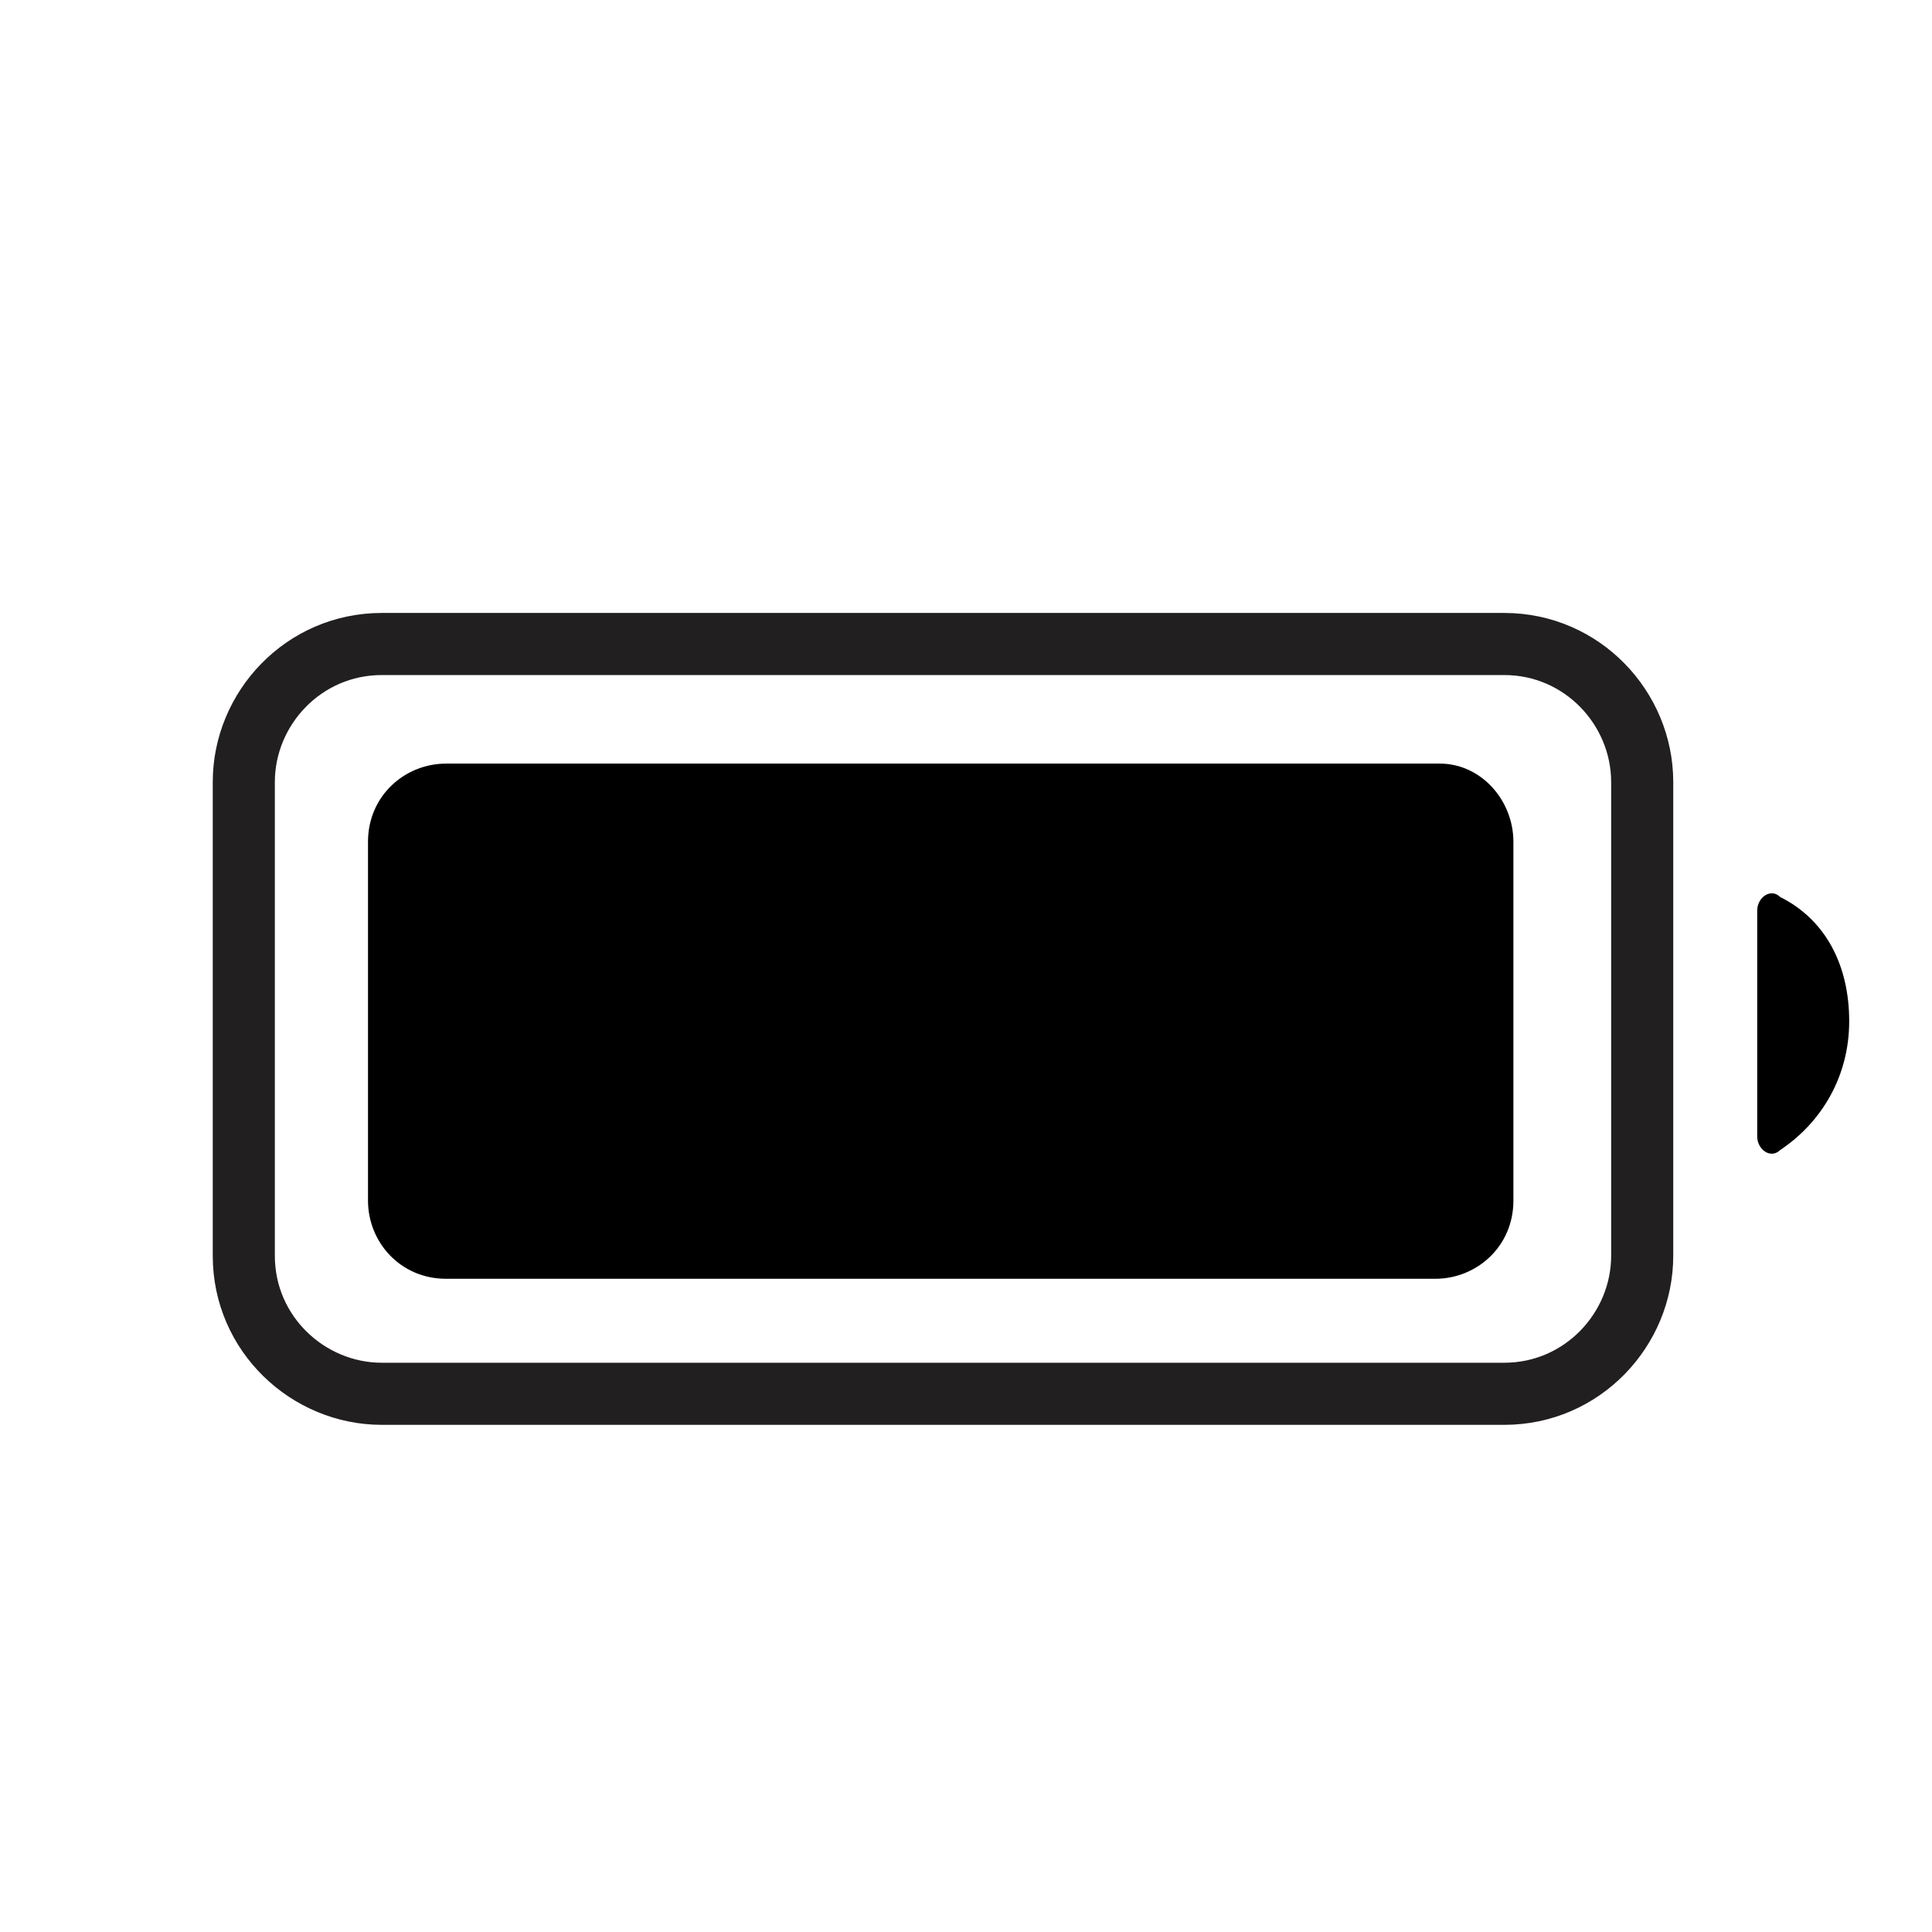 <?xml version="1.0" encoding="utf-8"?>
<!-- Generator: Adobe Illustrator 27.4.1, SVG Export Plug-In . SVG Version: 6.00 Build 0)  -->
<svg version="1.1" id="Layer_1" xmlns="http://www.w3.org/2000/svg" xmlns:xlink="http://www.w3.org/1999/xlink" x="0px" y="0px"
	 viewBox="0 0 42 42" style="enable-background:new 0 0 42 42;" xml:space="preserve">
<style type="text/css">
	.st0{fill:none;stroke:#000000;stroke-width:1.5;stroke-miterlimit:10;}
	.st1{fill:none;stroke:#000000;stroke-miterlimit:10;}
	.st2{fill:none;stroke:#000000;}
	.st3{fill:none;stroke:#000000;stroke-width:0.5;}
	.st4{fill:none;stroke:#000000;stroke-width:1.5;}
	.st5{fill:none;stroke:#000000;stroke-width:2;stroke-linecap:round;stroke-miterlimit:10;}
	.st6{fill:none;stroke:#000000;stroke-width:1.23;stroke-miterlimit:10;}
	.st7{fill:#1A191B;}
	.st8{fill:none;stroke:#000000;stroke-width:1.2;stroke-linecap:round;stroke-miterlimit:10;}
	.st9{fill:none;stroke:#221F20;stroke-width:1.35;stroke-miterlimit:10;}
	.st10{fill:none;stroke:#121421;stroke-width:1.35;stroke-miterlimit:10;}
	.st11{fill:#121421;}
	.st12{fill:none;stroke:#121421;stroke-width:1.35;stroke-linecap:round;stroke-miterlimit:10;}
	.st13{fill:none;stroke:#000000;stroke-width:1.3;stroke-miterlimit:10;}
</style>
<g>
	<path class="st9" d="M32.7,14H8.3c-1.7,0-3,1.4-3,3v10.3c0,1.7,1.4,3,3,3h24.4c1.7,0,3-1.4,3-3V17C35.7,15.4,34.4,14,32.7,14z"/>
	<path d="M31.3,16.6H9.7c-0.9,0-1.7,0.7-1.7,1.7v7.8c0,0.9,0.7,1.7,1.7,1.7h21.5c0.9,0,1.7-0.7,1.7-1.7v-7.8
		C32.9,17.4,32.2,16.6,31.3,16.6z"/>
	<path d="M40.2,22.2c0,1.2-0.6,2.2-1.5,2.8c-0.2,0.2-0.5,0-0.5-0.3v-4.9c0-0.3,0.3-0.5,0.5-0.3C39.7,20,40.2,21,40.2,22.2L40.2,22.2
		z"/>
</g>
</svg>
